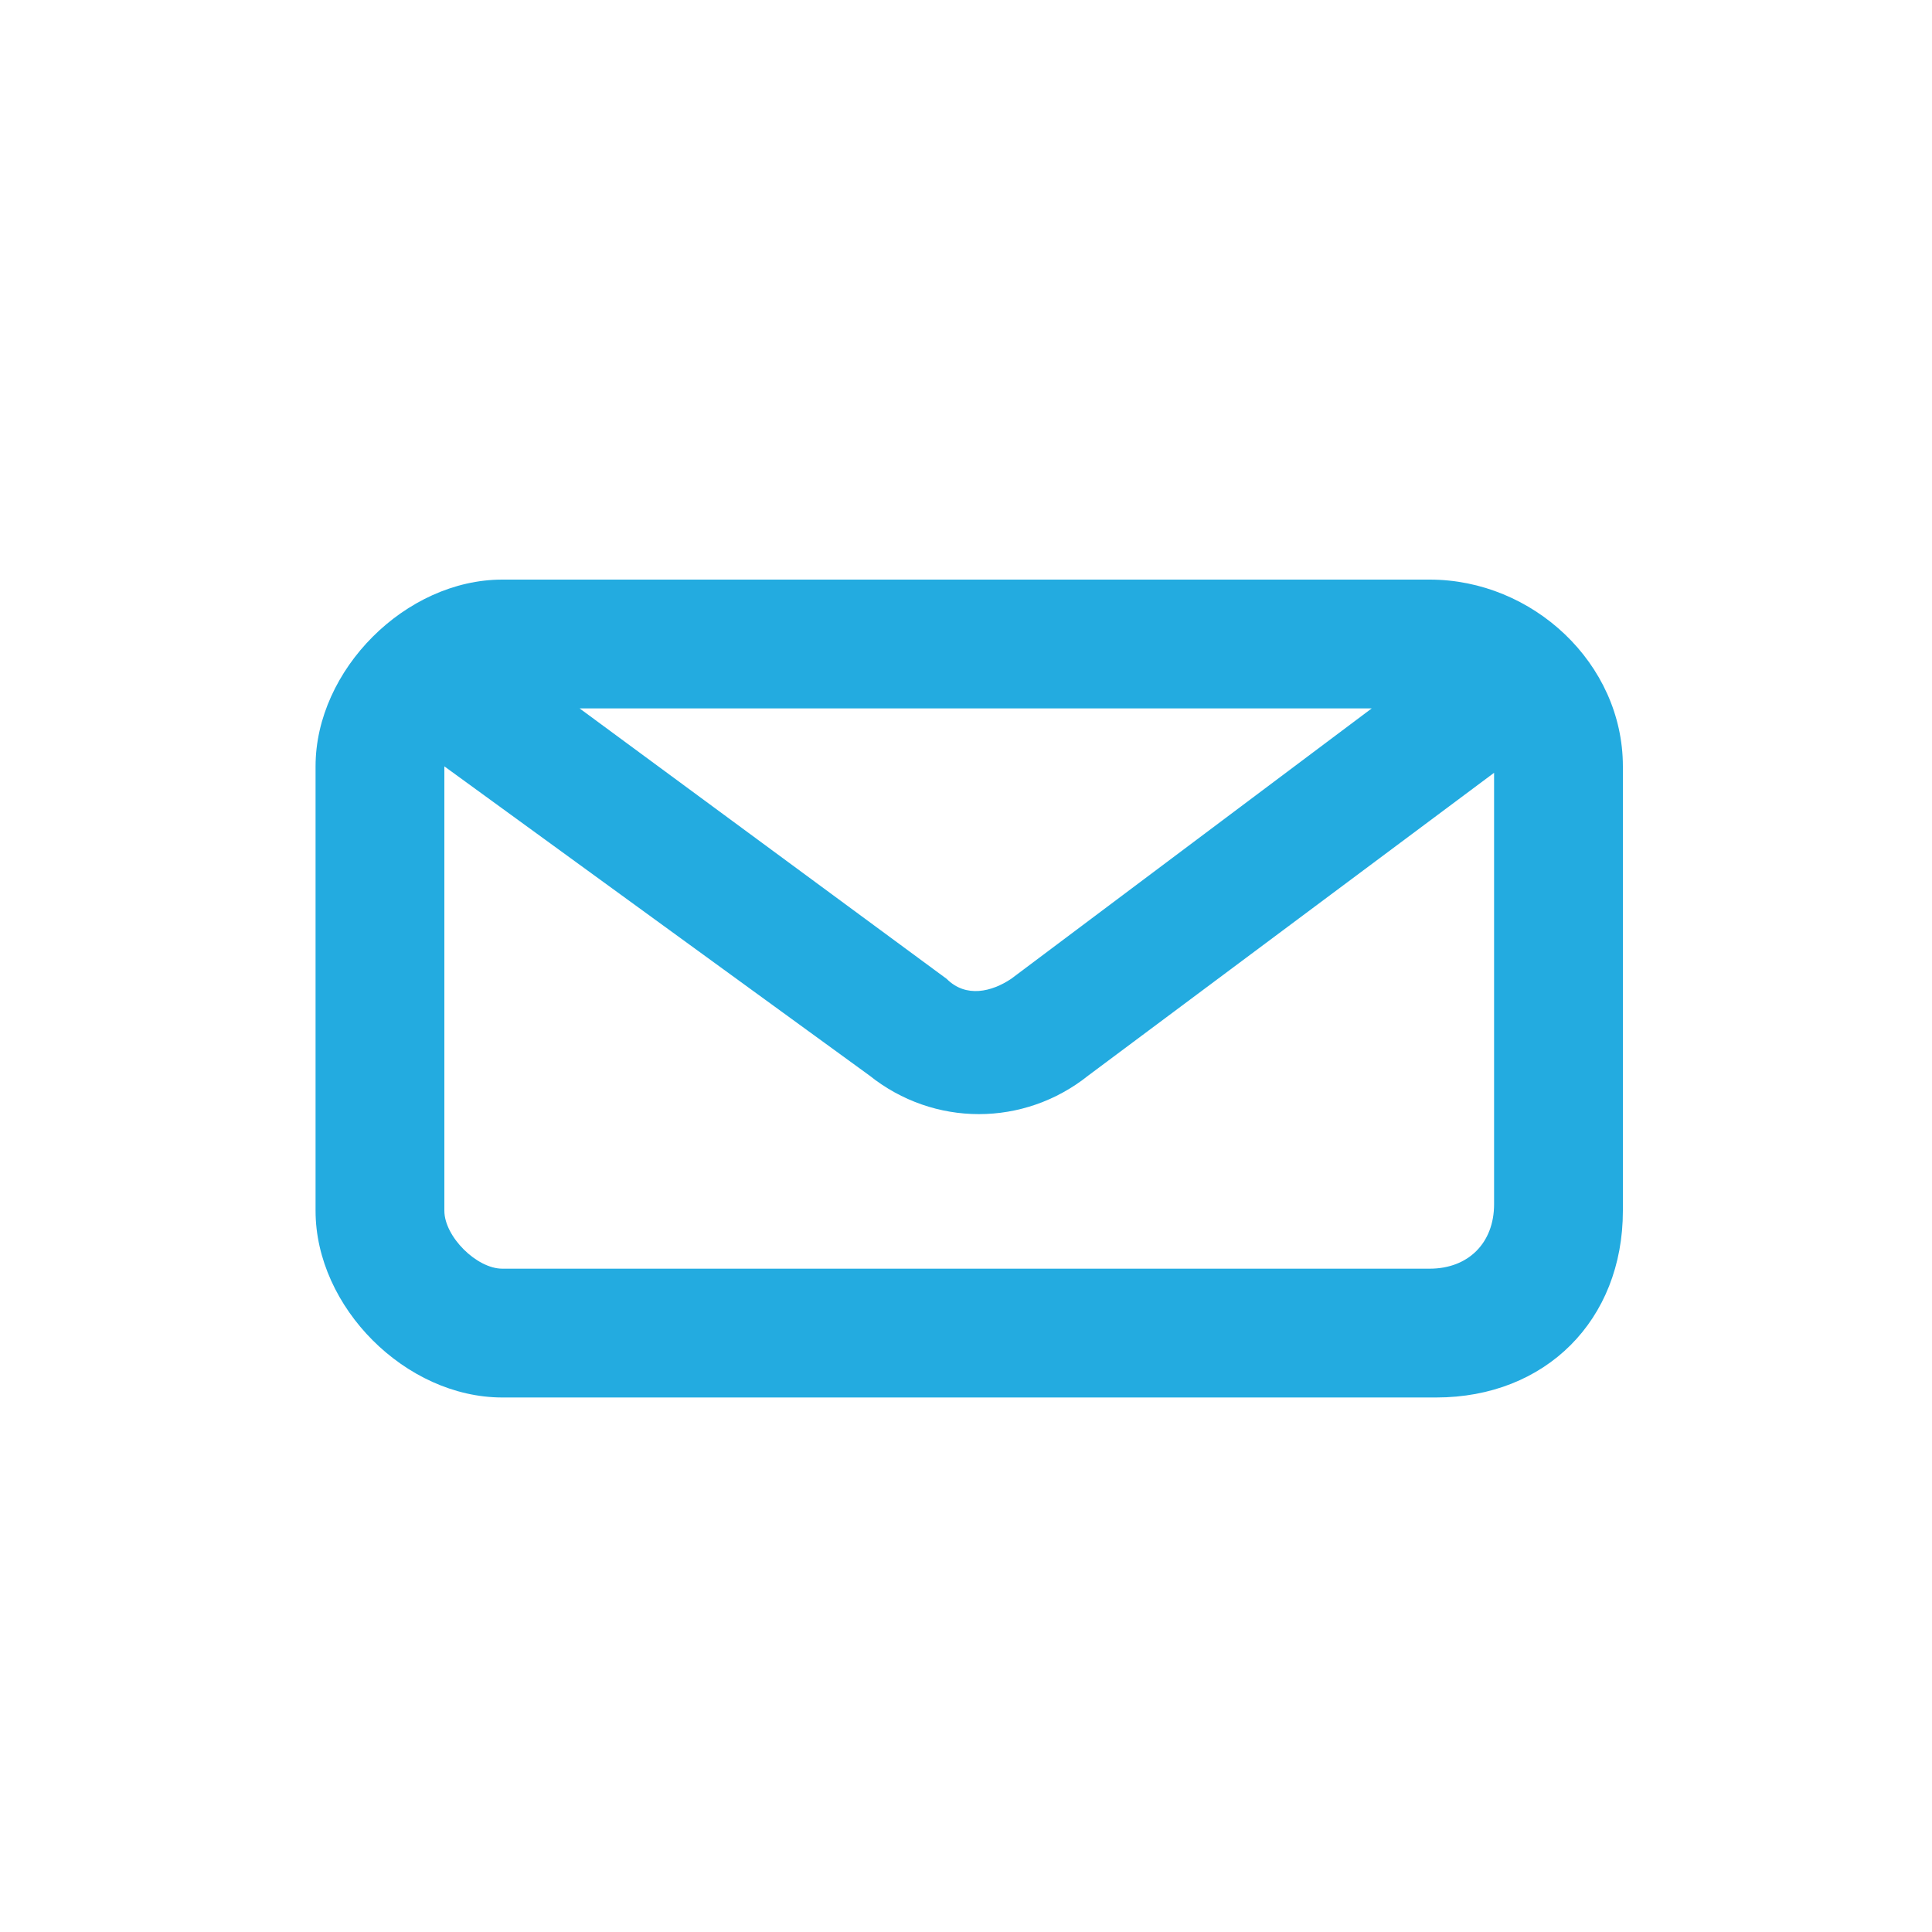 <?xml version="1.0" encoding="utf-8"?>
<!-- Generator: Adobe Illustrator 19.2.0, SVG Export Plug-In . SVG Version: 6.00 Build 0)  -->
<!DOCTYPE svg PUBLIC "-//W3C//DTD SVG 1.1//EN" "http://www.w3.org/Graphics/SVG/1.1/DTD/svg11.dtd">
<svg version="1.1" id="Layer_1" xmlns="http://www.w3.org/2000/svg" xmlns:xlink="http://www.w3.org/1999/xlink" x="0px" y="0px"
	 width="30px" height="30px" viewBox="0 0 30 30" style="enable-background:new 0 0 30 30;" xml:space="preserve">
<style type="text/css">
	.st0{fill:#23ABE0;}
</style>
<path class="st0" d="M22.2,9H7.8c-1.5,0-2.9,1.4-2.9,2.9v6.9c0,1.5,1.4,2.9,2.9,2.9h14.5c1.7,0,2.9-1.2,2.9-2.9v-6.9
	C25.2,10.3,23.8,9,22.2,9z M21.3,11l-5.6,4.2c-0.3,0.2-0.7,0.3-1,0L9,11H21.3z M22.2,19.7H7.8c-0.4,0-0.9-0.5-0.9-0.9v-6.9l6.6,4.8
	c0.5,0.4,1.1,0.6,1.7,0.6c0.6,0,1.2-0.2,1.7-0.6l6.3-4.7v6.7C23.2,19.3,22.8,19.7,22.2,19.7z"/>
</svg>
